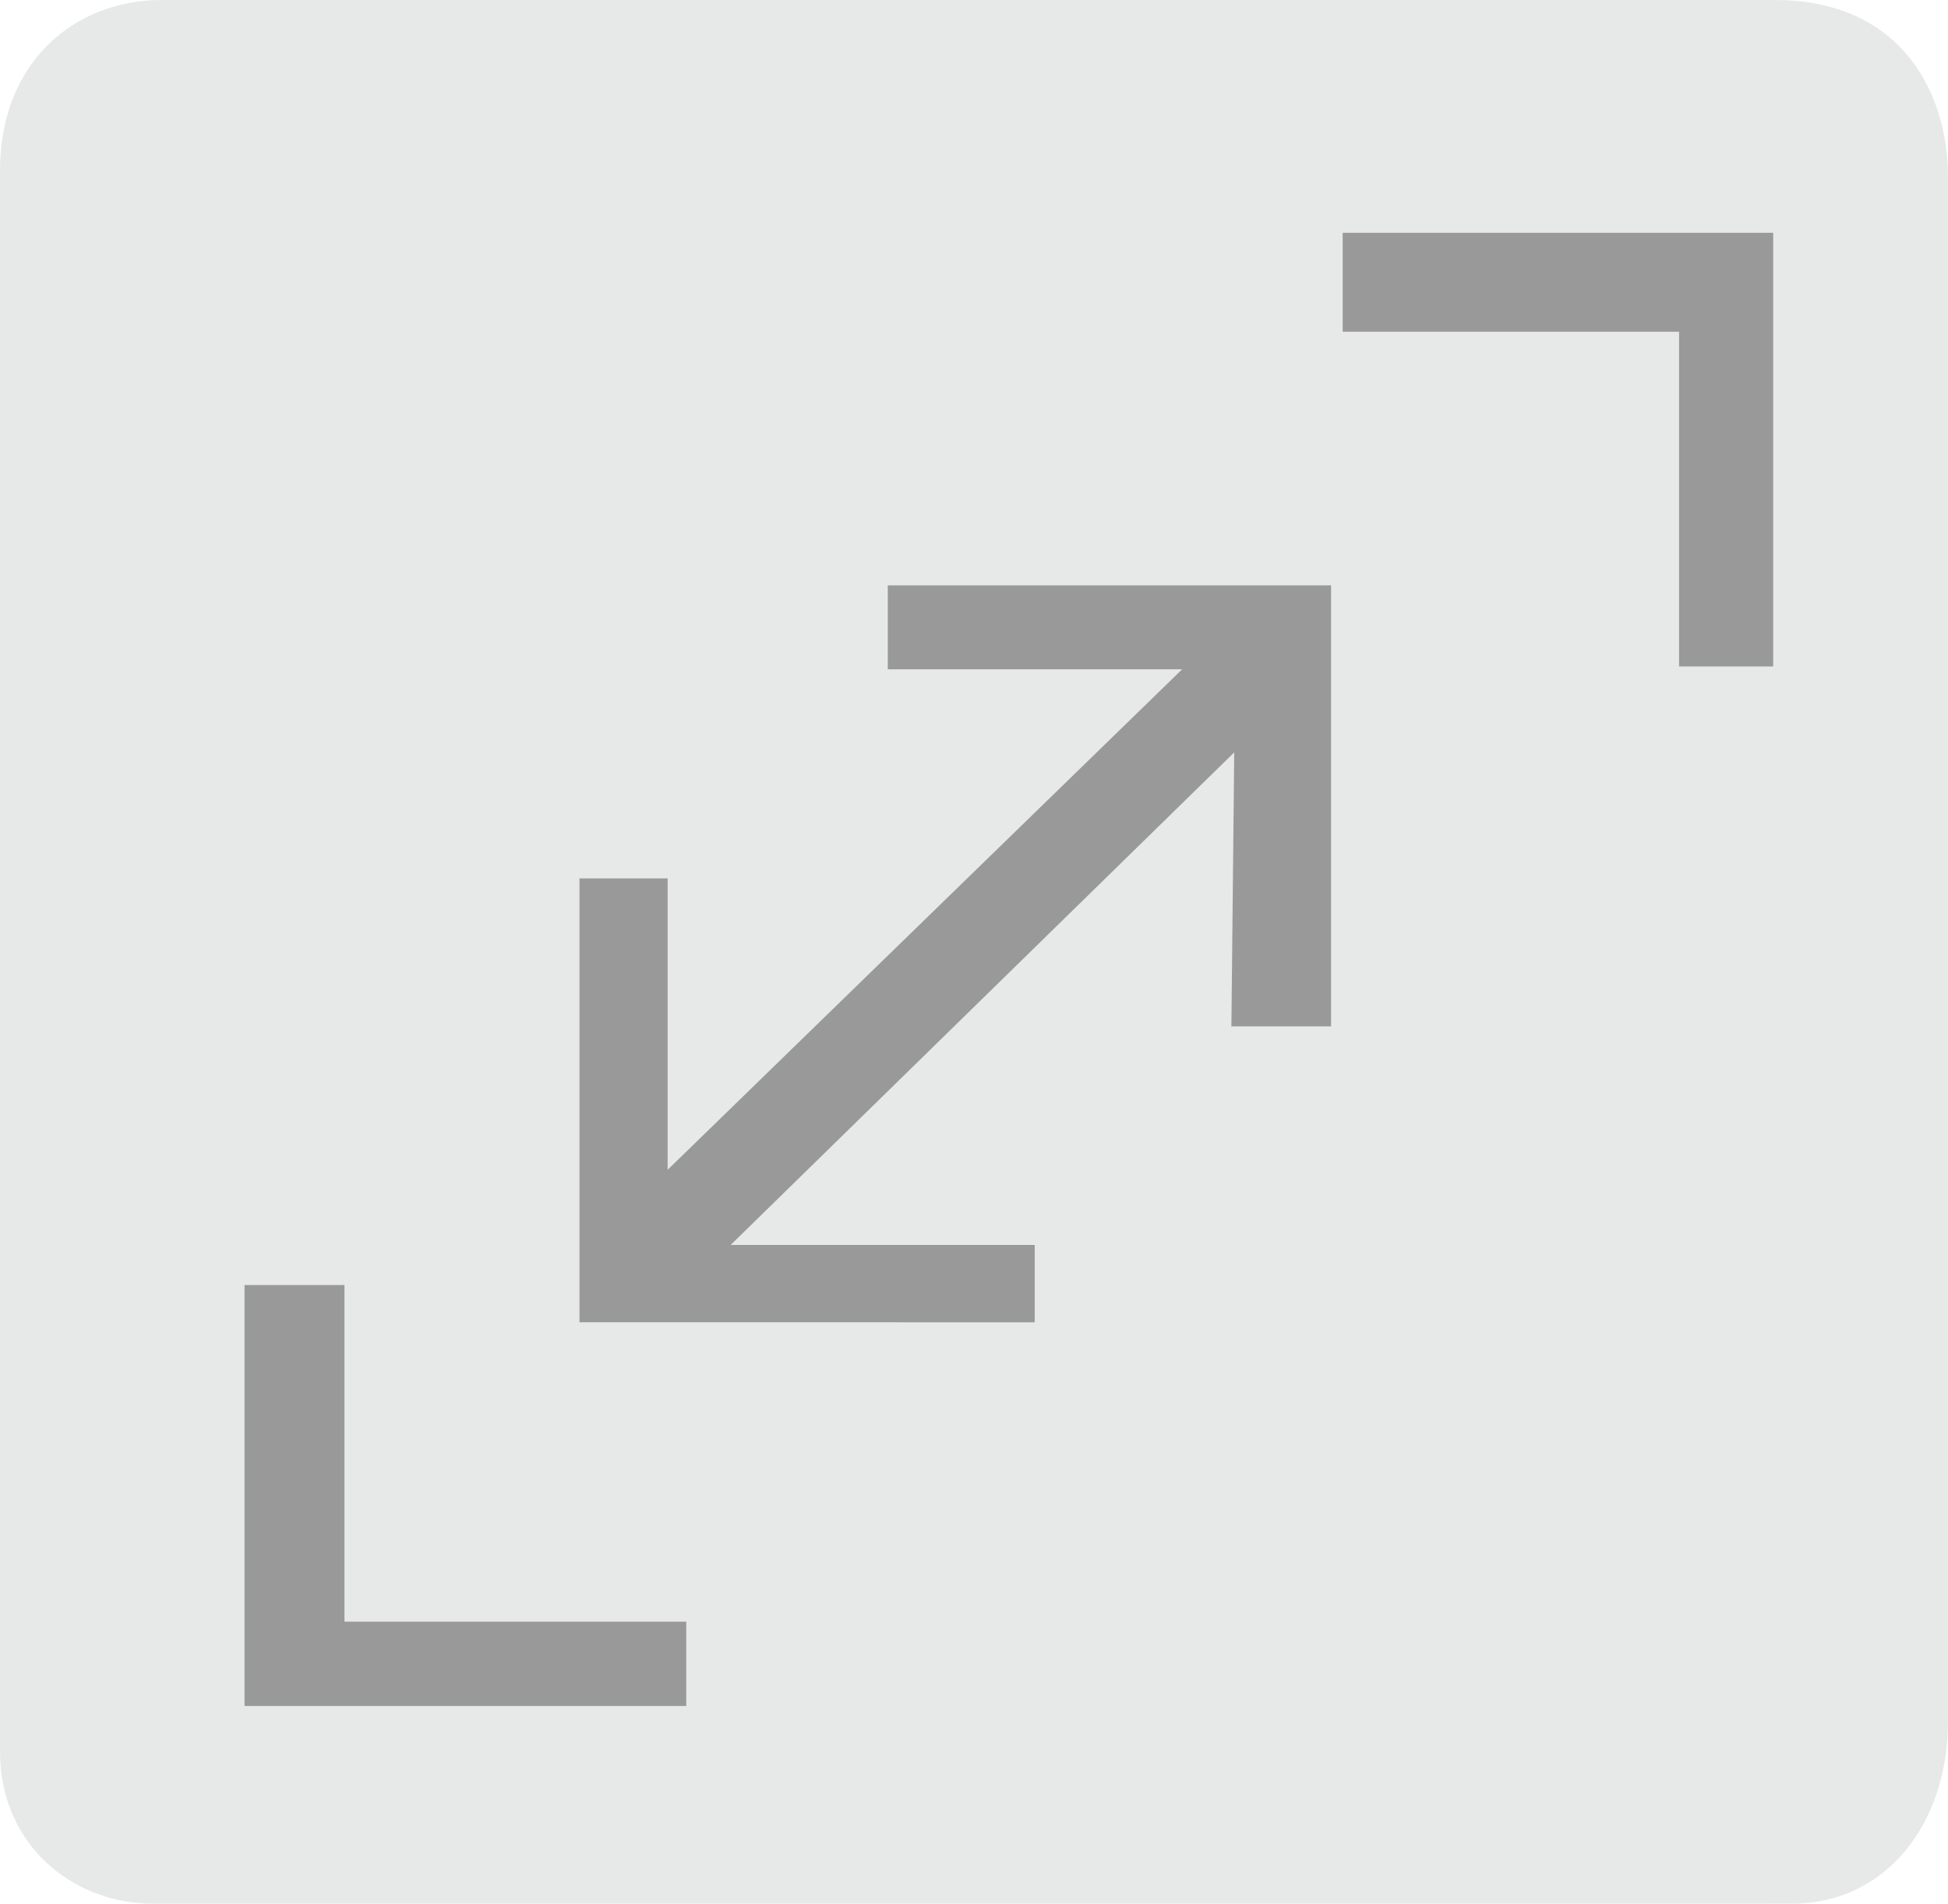 <svg xmlns="http://www.w3.org/2000/svg" contentScriptType="text/ecmascript" zoomAndPan="magnify" contentStyleType="text/css" width="151.423" preserveAspectRatio="xMidYMid meet" viewBox="0 0 141.959 138.756" height="148.006" fill-rule="evenodd"><path d="M11.168 138.756C5.218 138.756 0 134.4 0 127.665V12.403C0 4.575 5.387 0 11.783 0h117.55c9.132 0 12.625 6.648 12.625 12.914V125.5c0 7.35-4.47 13.255-11.365 13.255z" fill="#e7e8e8"/><path d="M97.846 16.966h31.374v31.61h-6.86V24.177H97.846zM42.23 96.377v-32.35h6.424v21.237l37.492-36.478h-21.45v-6.118H97v32.142h-7.263l.207-19.97-36.696 35.9h22.155v5.64zm-24.41 27.97V93.663h7.283V118.2H50.01v6.146z" fill="#999"/></svg>